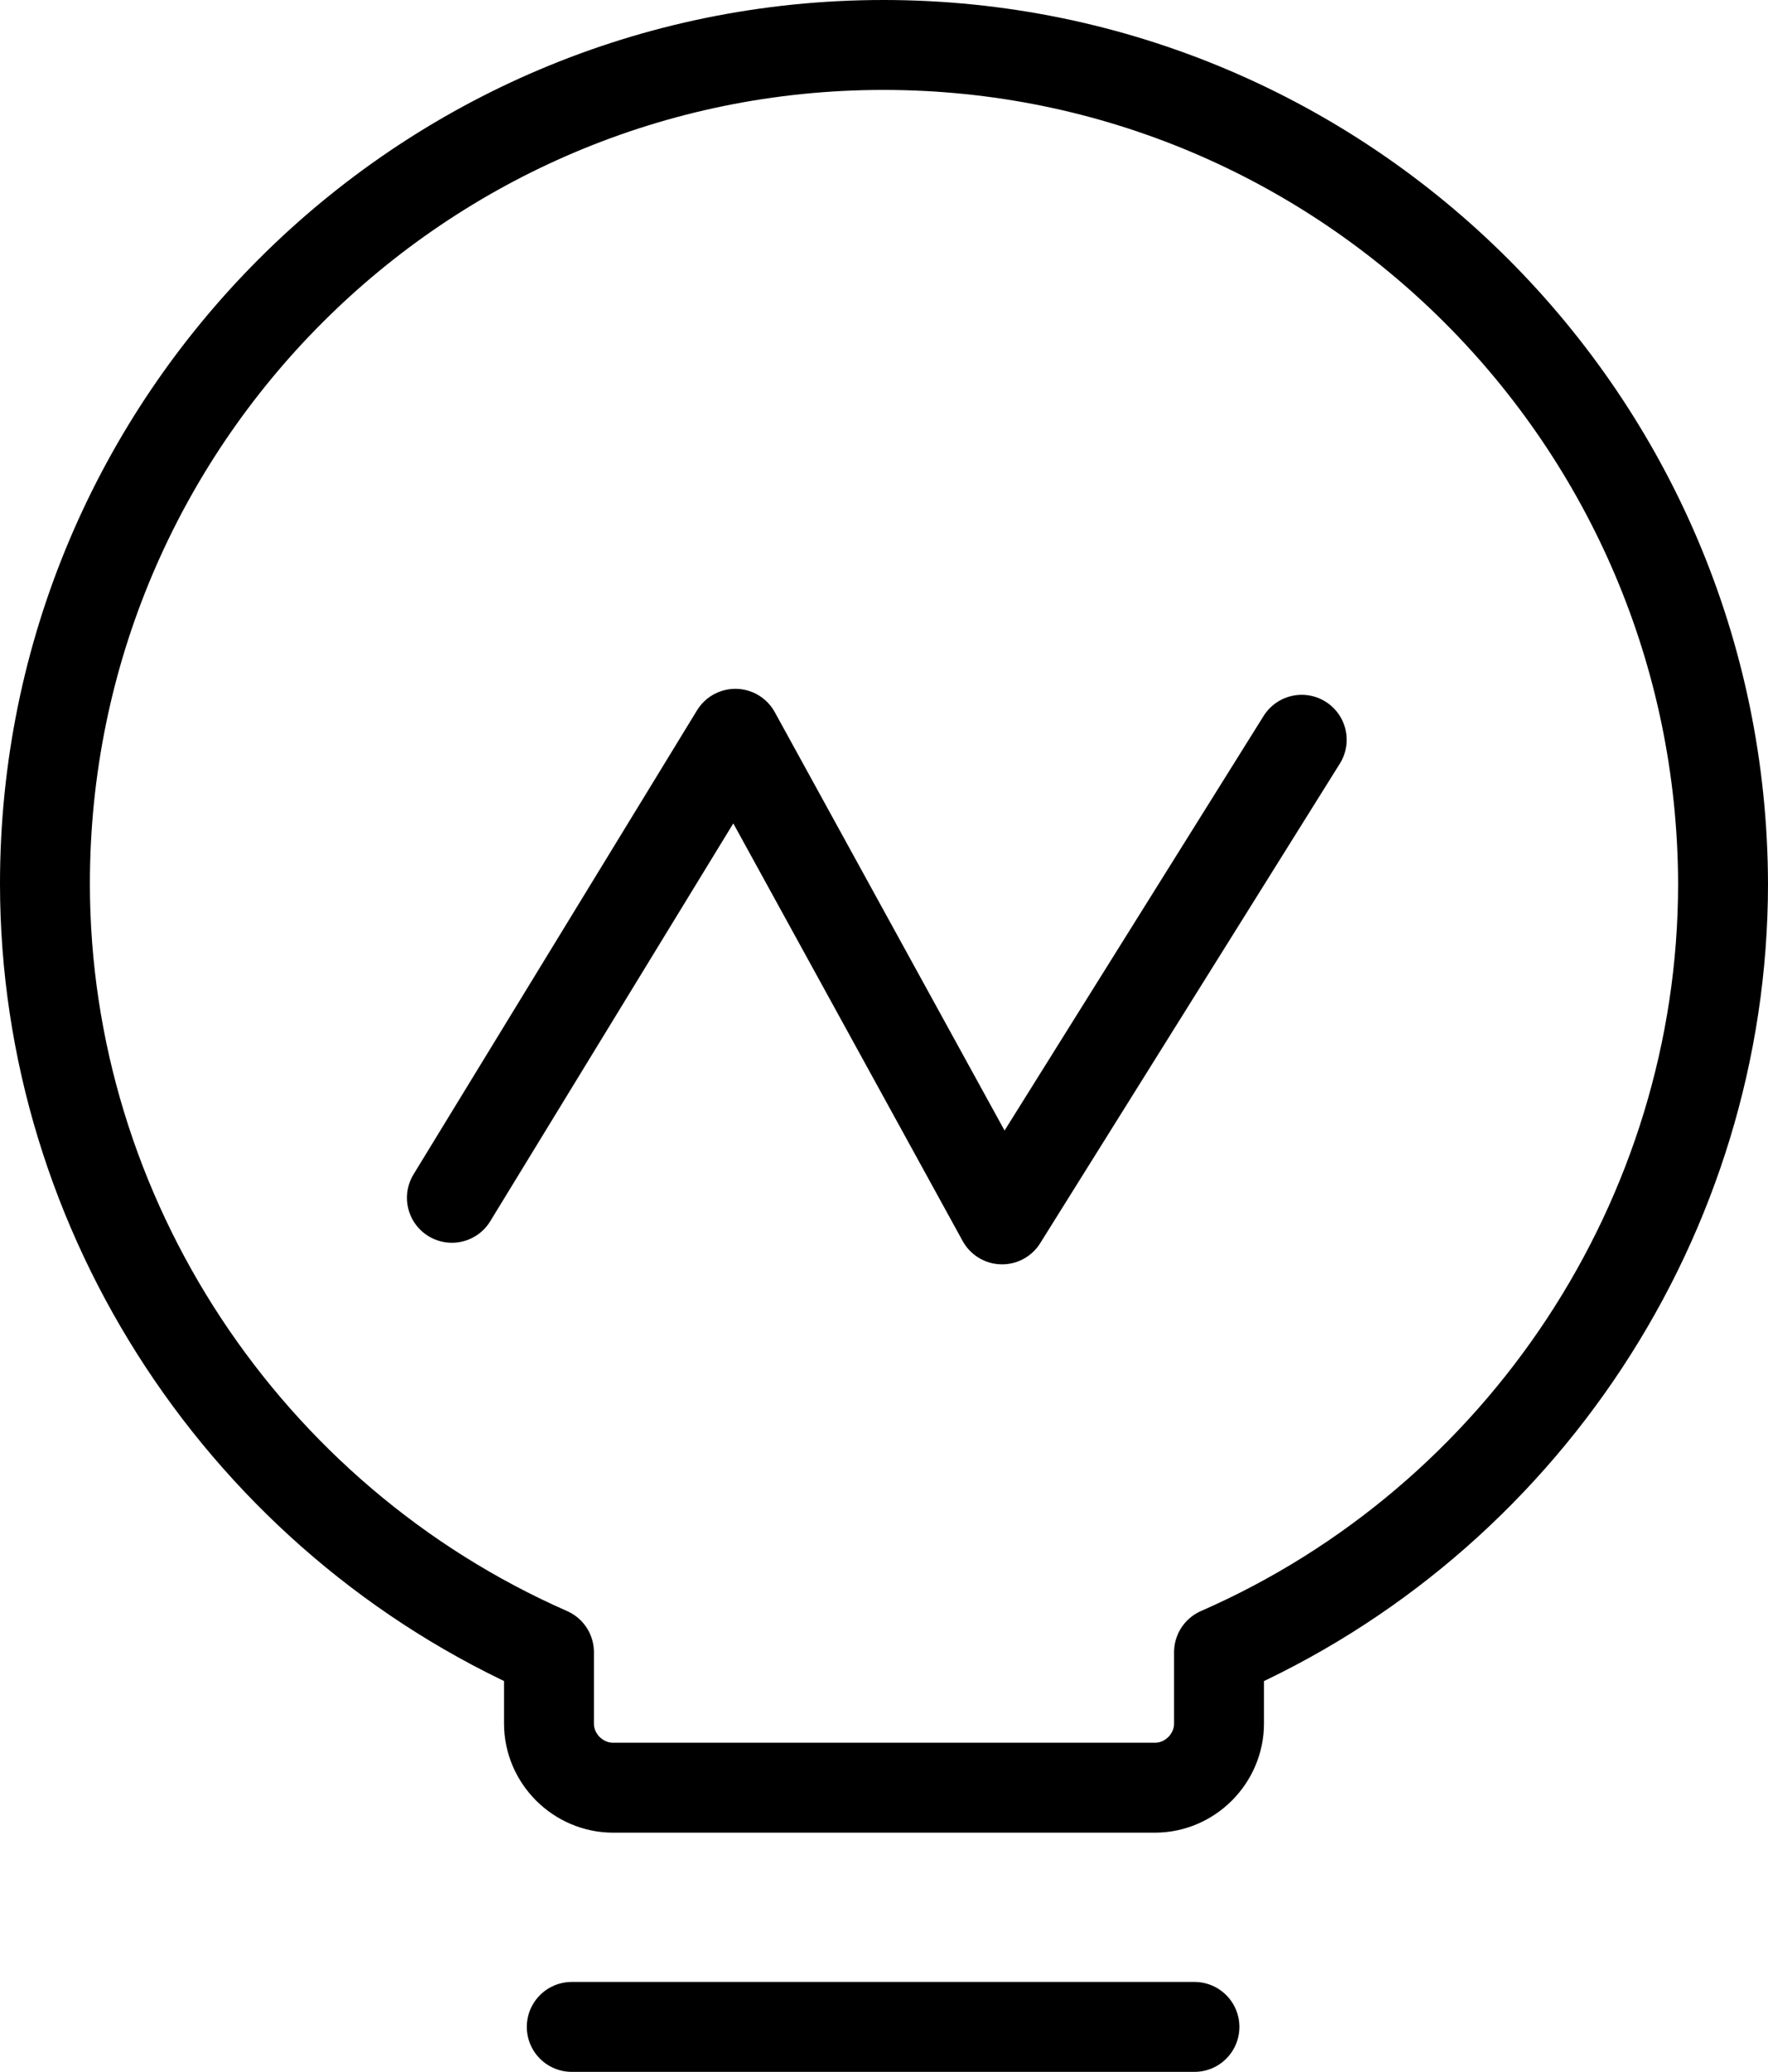 <?xml version="1.0" encoding="UTF-8"?>
<svg id="_图层_2" data-name="图层 2" xmlns="http://www.w3.org/2000/svg" viewBox="0 0 29.5 34.56">
  <defs>
    <style>
      .cls-1 {
        fill: none;
        stroke: #000;
        stroke-linecap: round;
        stroke-linejoin: round;
        stroke-width: 1.5px;
      }
    </style>
  </defs>
  <g id="_图层_1-2" data-name="图层 1">
    <g>
      <path class="cls-1" d="m14.74.75C7.02.75.75,7.02.75,14.74c0,5.55,3.36,10.6,8.41,12.82v1.19c0,.59.49,1.07,1.07,1.07h9.04c.59,0,1.07-.49,1.07-1.07v-1.19c5.05-2.21,8.41-7.26,8.41-12.82-.02-7.72-6.29-13.99-14.01-13.99h0Z"/>
      <polyline class="cls-1" points="7.54 19.98 12.27 12.24 16.72 20.34 21.72 12.34"/>
      <line class="cls-1" x1="9.54" y1="33.81" x2="19.93" y2="33.81"/>
    </g>
  </g>
</svg>